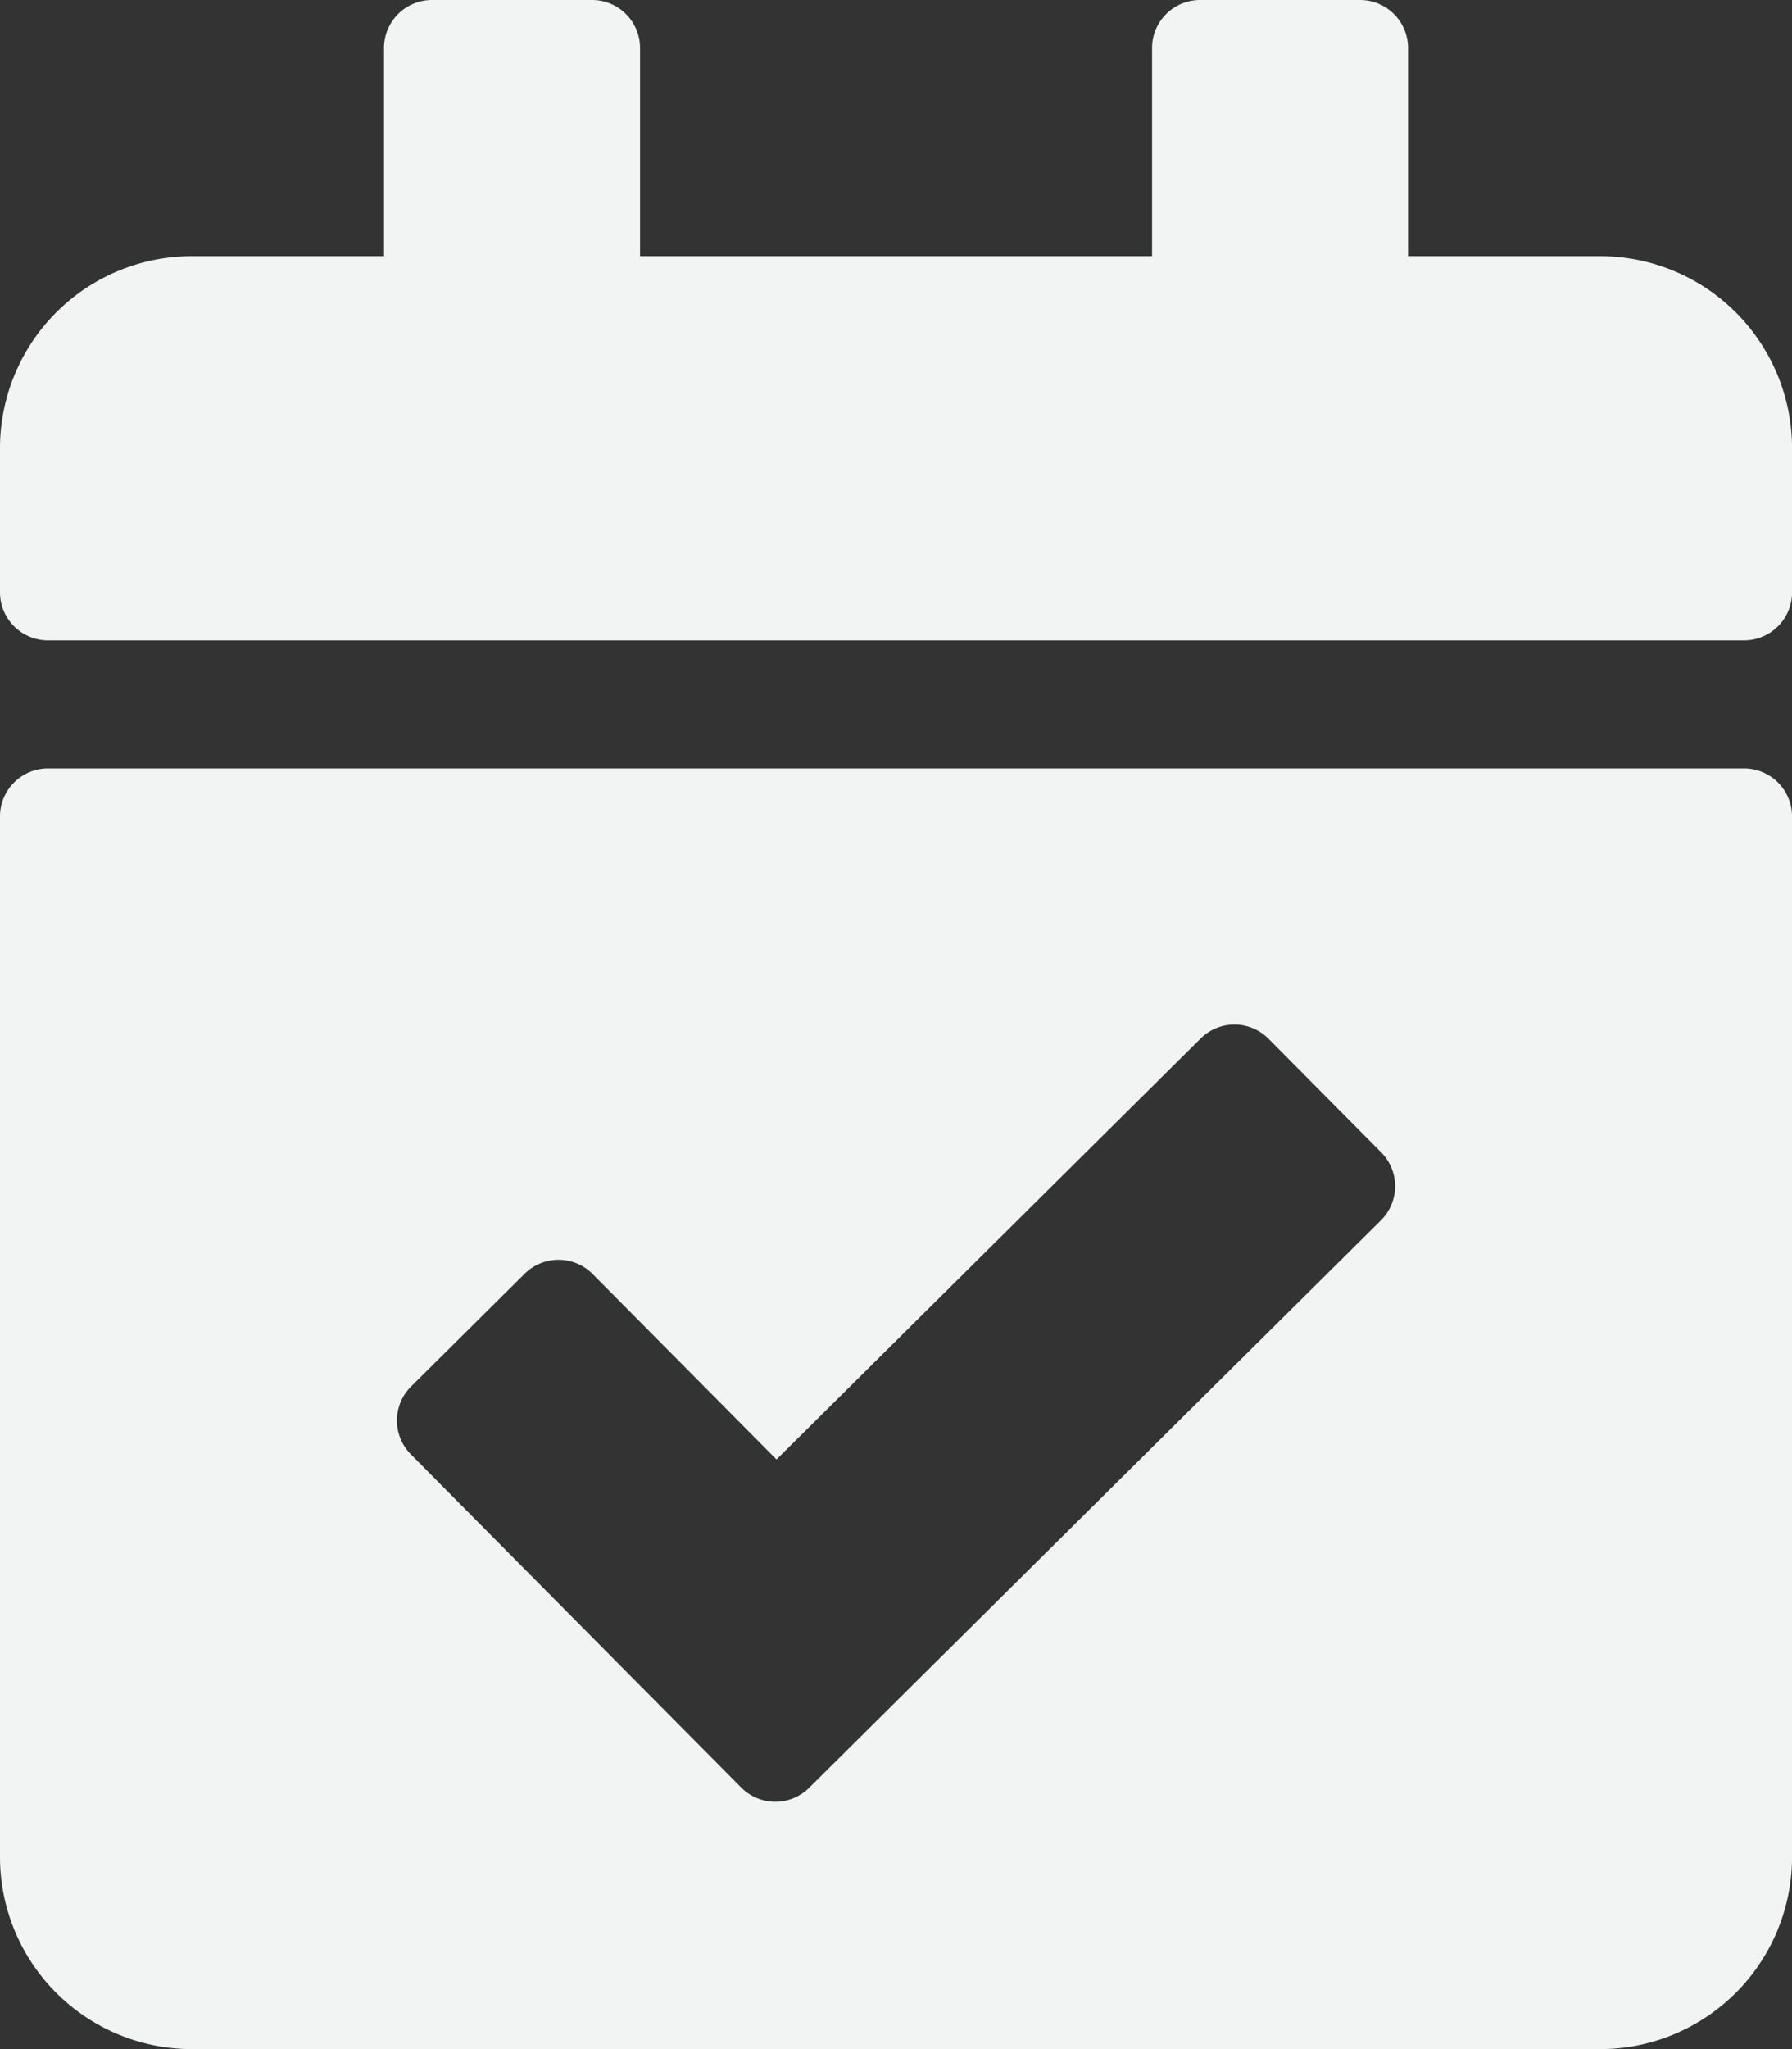 <?xml version="1.0" encoding="UTF-8"?> <svg xmlns="http://www.w3.org/2000/svg" width="317.155" height="362.463" viewBox="0 0 317.155 362.463"><rect x="0" y="0" width="317.155" height="362.463" fill="#333333" stroke="none"/><path id="Icon_awesome-calendar-check" data-name="Icon awesome-calendar-check" d="M308.66,113.27H8.5a8.5,8.5,0,0,1-8.5-8.5V79.289A33.981,33.981,0,0,1,33.981,45.308H67.962V8.5a8.5,8.5,0,0,1,8.5-8.5h28.317a8.5,8.5,0,0,1,8.5,8.5V45.308h90.616V8.5a8.5,8.5,0,0,1,8.5-8.5H240.7a8.5,8.5,0,0,1,8.5,8.5V45.308h33.981a33.981,33.981,0,0,1,33.981,33.981v25.486A8.5,8.5,0,0,1,308.66,113.27ZM8.5,135.924H308.66a8.5,8.5,0,0,1,8.5,8.5V328.482a33.981,33.981,0,0,1-33.981,33.981H33.981A33.981,33.981,0,0,1,0,328.482V144.419A8.5,8.5,0,0,1,8.5,135.924Zm235.952,67.924-19.942-20.1a8.495,8.495,0,0,0-12.014-.048l-75.067,74.464-32.551-32.814a8.5,8.5,0,0,0-12.014-.048l-20.1,19.943a8.495,8.495,0,0,0-.048,12.014L131.184,316.2a8.495,8.495,0,0,0,12.014.048L244.4,215.862a8.495,8.495,0,0,0,.048-12.014Z" fill="#f2f3f3"></path></svg> 
